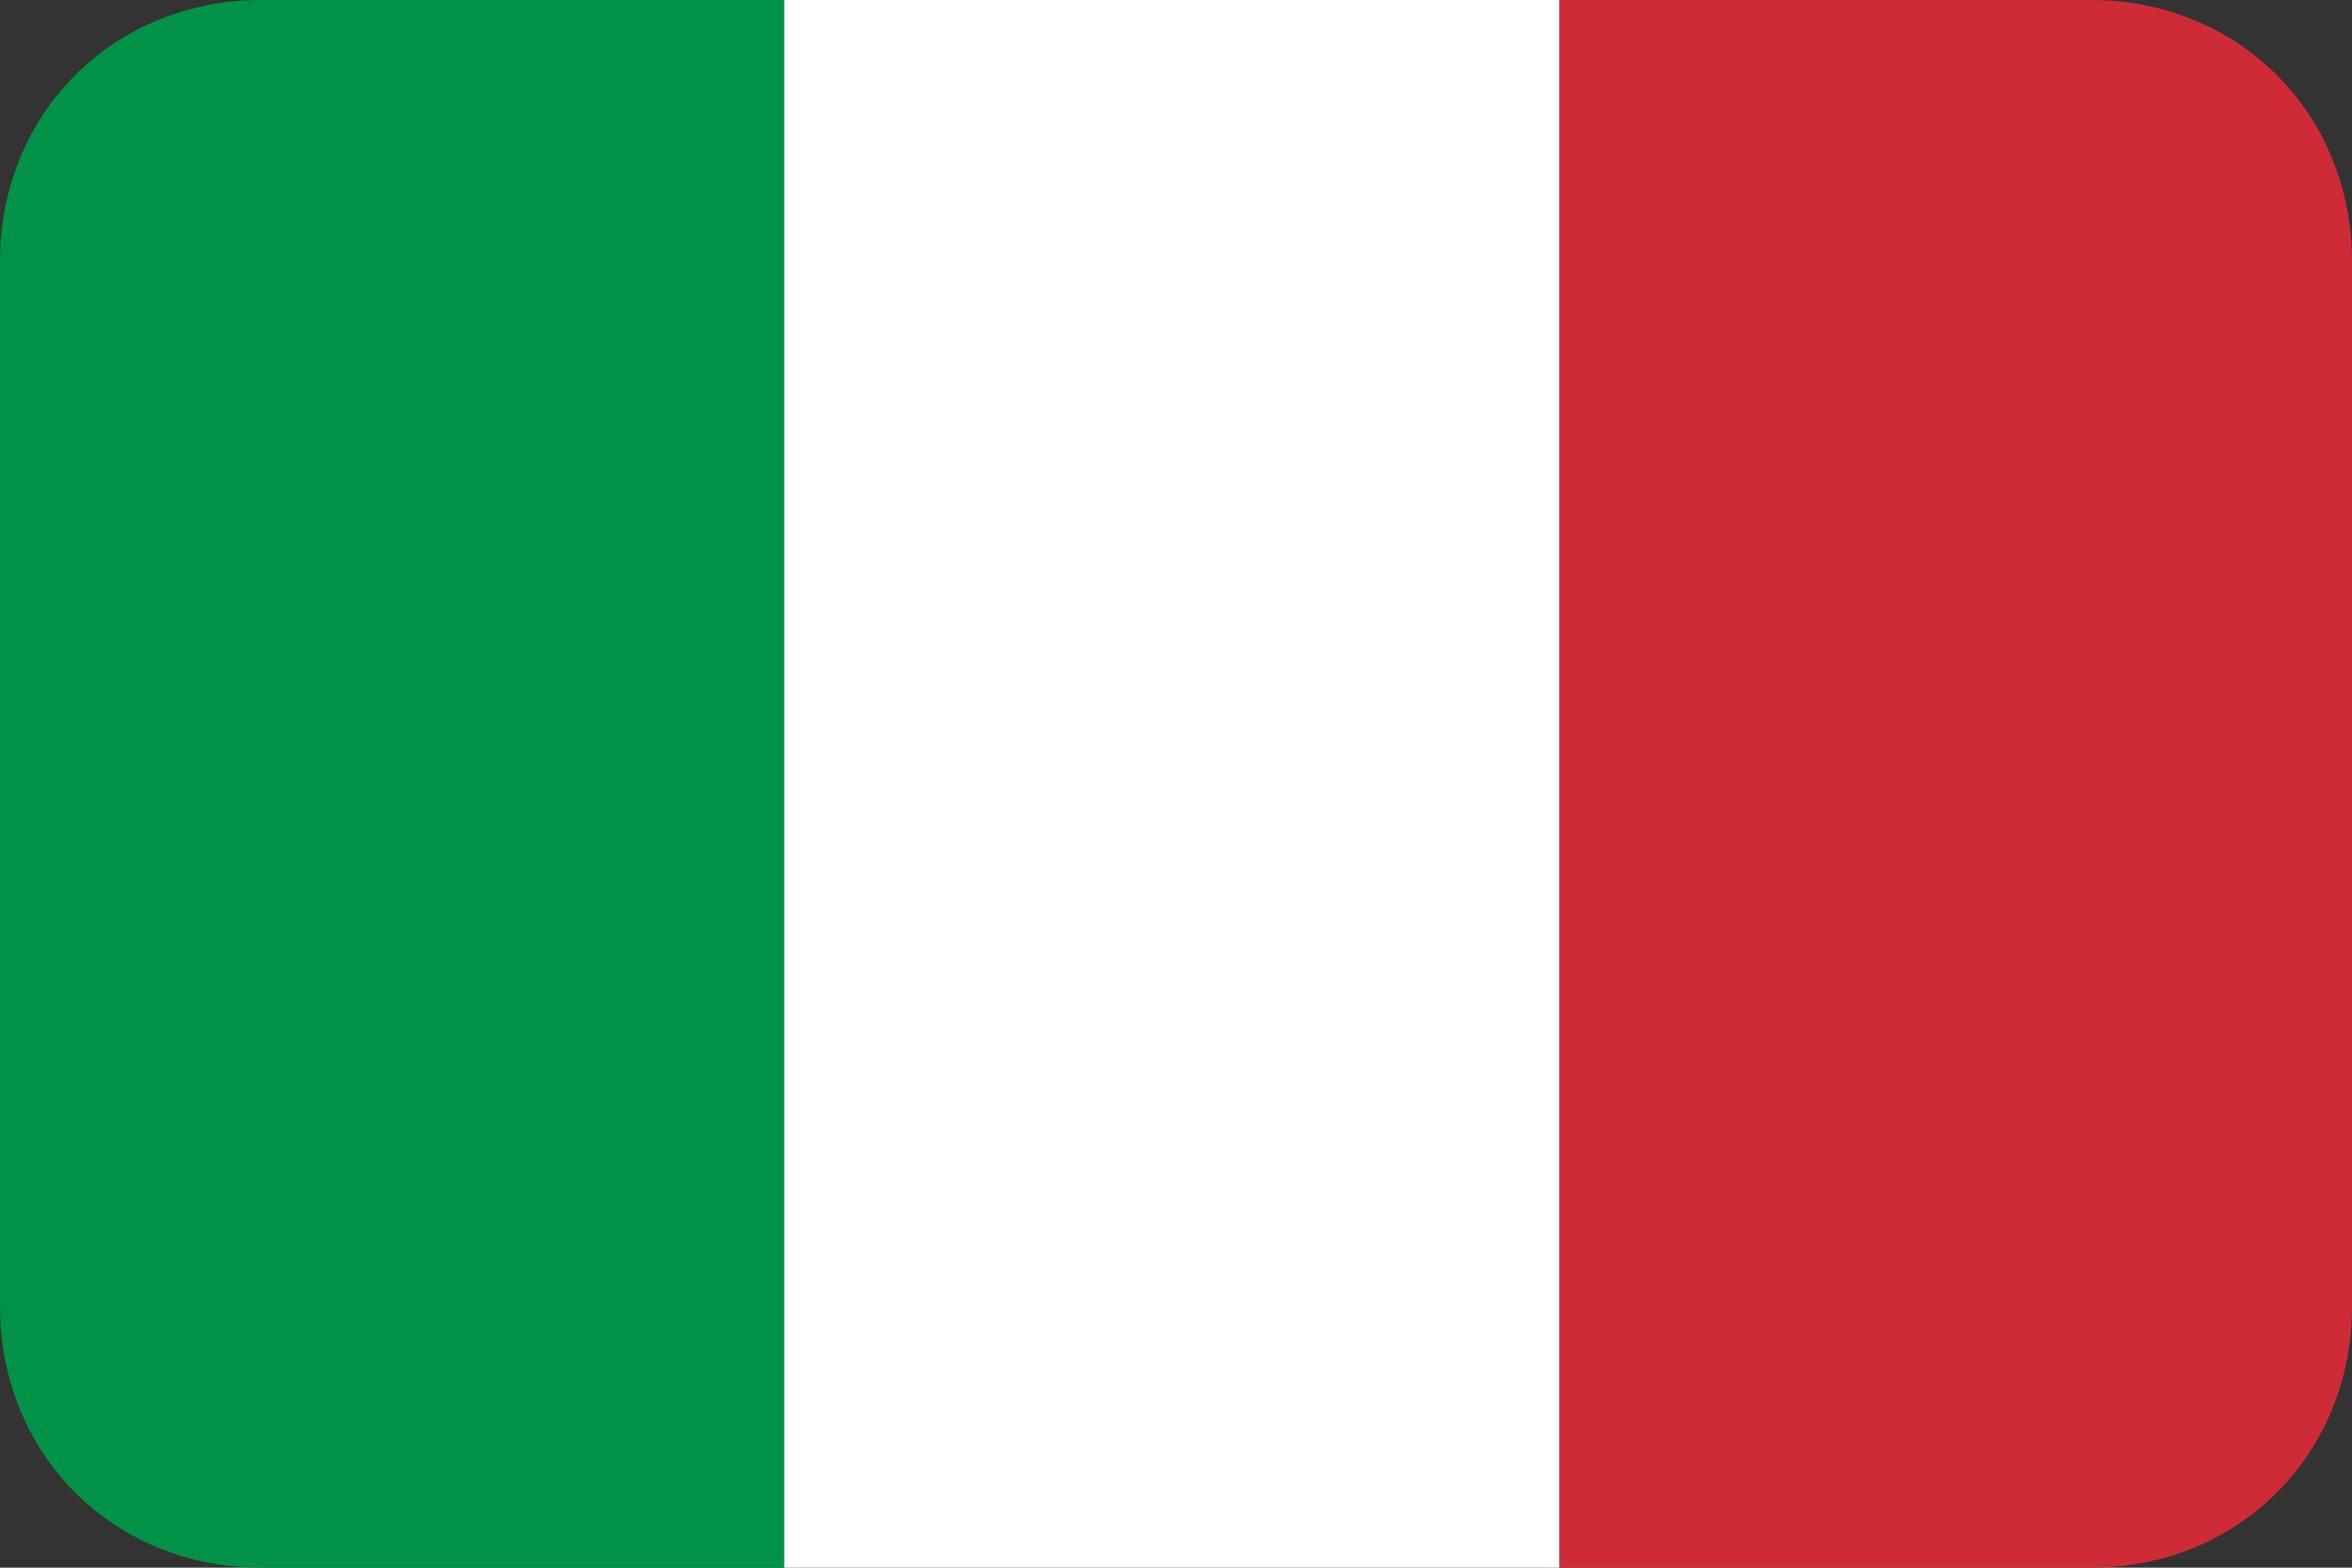 <svg version="1.1" id="Livello_1" xmlns="http://www.w3.org/2000/svg" xmlns:xlink="http://www.w3.org/1999/xlink" x="0" y="0" viewBox="0 0 27 18" xml:space="preserve"><rect x="0" y="0" width="27" height="18" fill="#333333" stroke="none"/><style>.st1{fill:#ce2b37}.st2{fill:#fff}.st3{fill:#009246}.st4{fill:none}</style><g transform="translate(-735 -446)" id="Group_12065"><defs><path id="SVGID_1_" d="M999-245h21c1.7,0,3,1.3,3,3v12c0,1.7-1.3,3-3,3h-21c-1.7,0-3-1.3-3-3v-12C996-243.7,997.3-245,999-245z"/></defs><clipPath id="SVGID_2_"><use xlink:href="#SVGID_1_" overflow="visible"/></clipPath><g id="Mask_Group_6573" transform="translate(261 -691)" clip-path="url(#SVGID_2_)"><g id="Group_2379" transform="translate(474 1137)"><g id="Group_2379-2"><path id="Rectangle_4990" class="st1" d="M17.9 0H27V18H17.9z"/><path id="Rectangle_4991" class="st2" d="M9 0H17.9V18H9z"/><path id="Rectangle_4992" class="st3" d="M0 0H9V18H0z"/></g></g><g id="Rectangle_12902"><path class="st4" d="M3,0h21c1.7,0,3,1.3,3,3v12c0,1.7-1.3,3-3,3H3c-1.7,0-3-1.3-3-3V3C0,1.3,1.3,0,3,0z" transform="translate(474 1137)"/><path class="st4" d="M3,0.2h21c1.5,0,2.8,1.2,2.8,2.8v12c0,1.5-1.2,2.8-2.8,2.8H3c-1.5,0-2.8-1.2-2.8-2.8V3 C0.2,1.5,1.5,0.2,3,0.2z" transform="translate(474 1137)"/></g></g></g><path id="Rectangle_4990_1_" class="st1" d="M17.9,0H24c1.7,0,3,1.3,3,3v12c0,1.7-1.3,3-3,3h-6.1V0z"/><path id="Rectangle_4991_1_" class="st2" d="M9 0H17.9V18H9z"/><path id="Rectangle_4992_1_" class="st3" d="M3,0h6v18H3c-1.7,0-3-1.3-3-3V3C0,1.3,1.3,0,3,0z"/></svg>